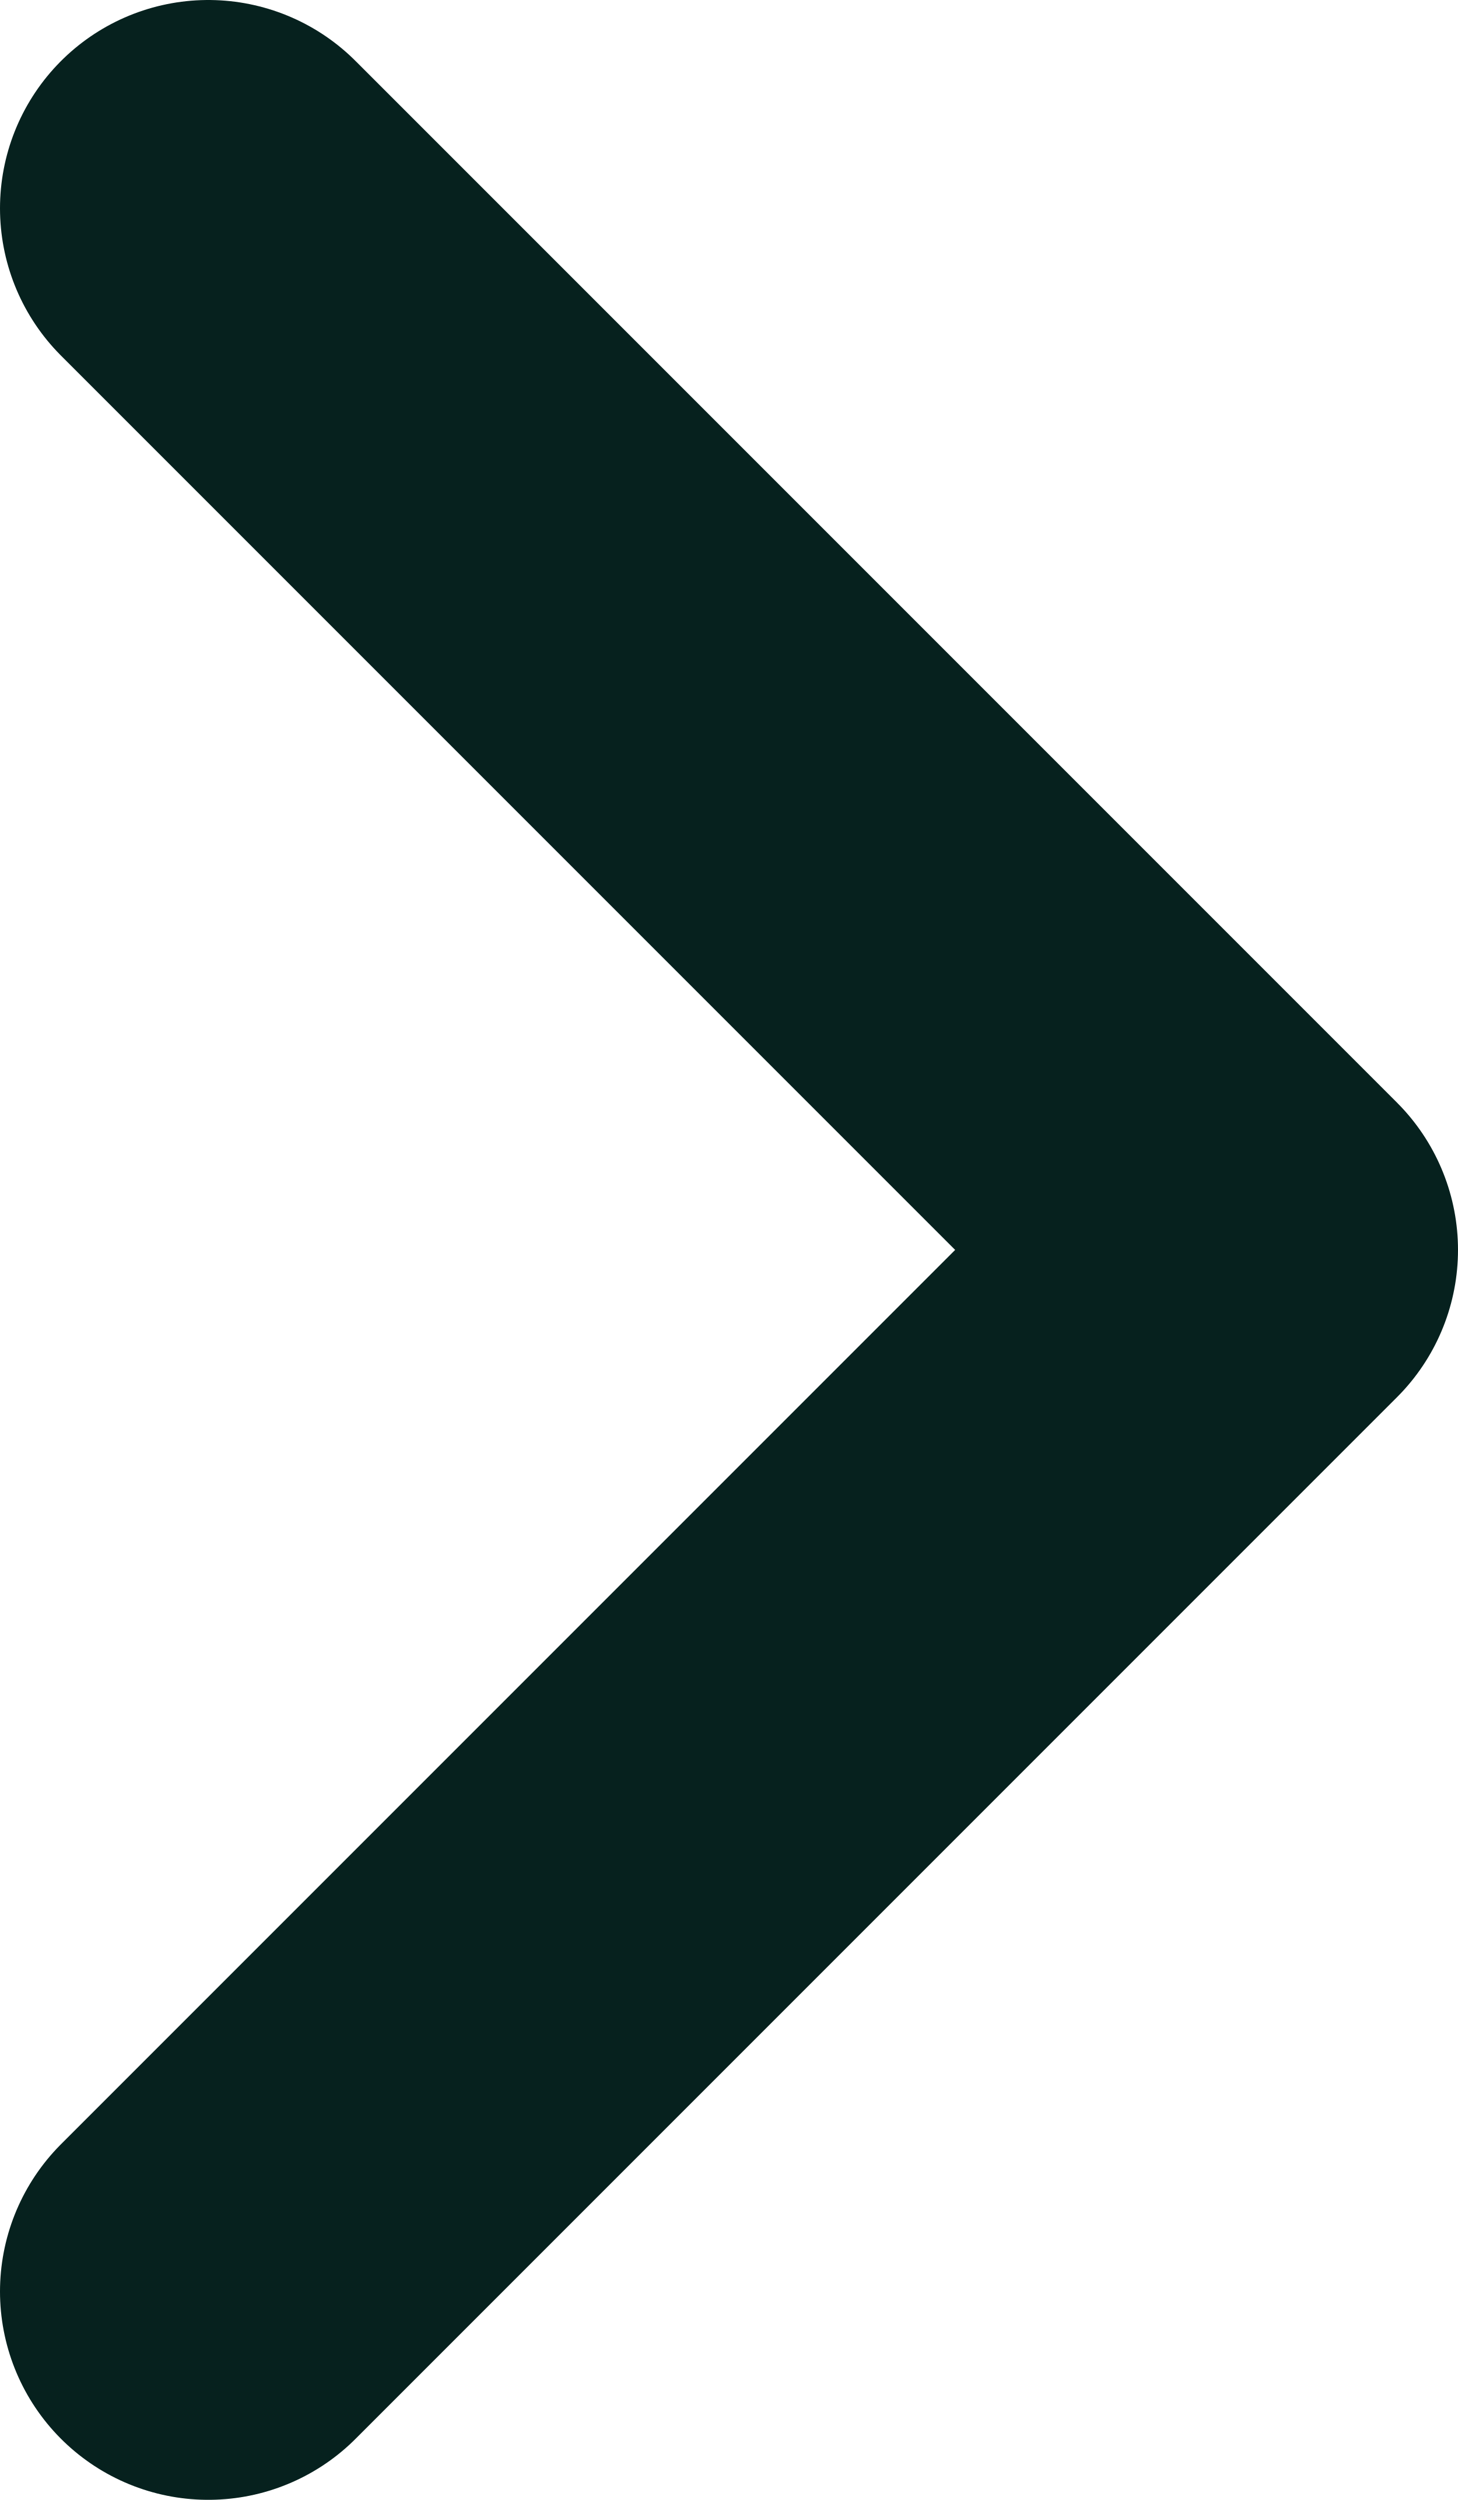 <svg width="7" height="12" viewBox="0 0 7 12" fill="none" xmlns="http://www.w3.org/2000/svg">
<path d="M1 1L6 6L1 11" stroke="#06211E" stroke-width="2" stroke-miterlimit="10" stroke-linecap="round" stroke-linejoin="round"/>
</svg>
